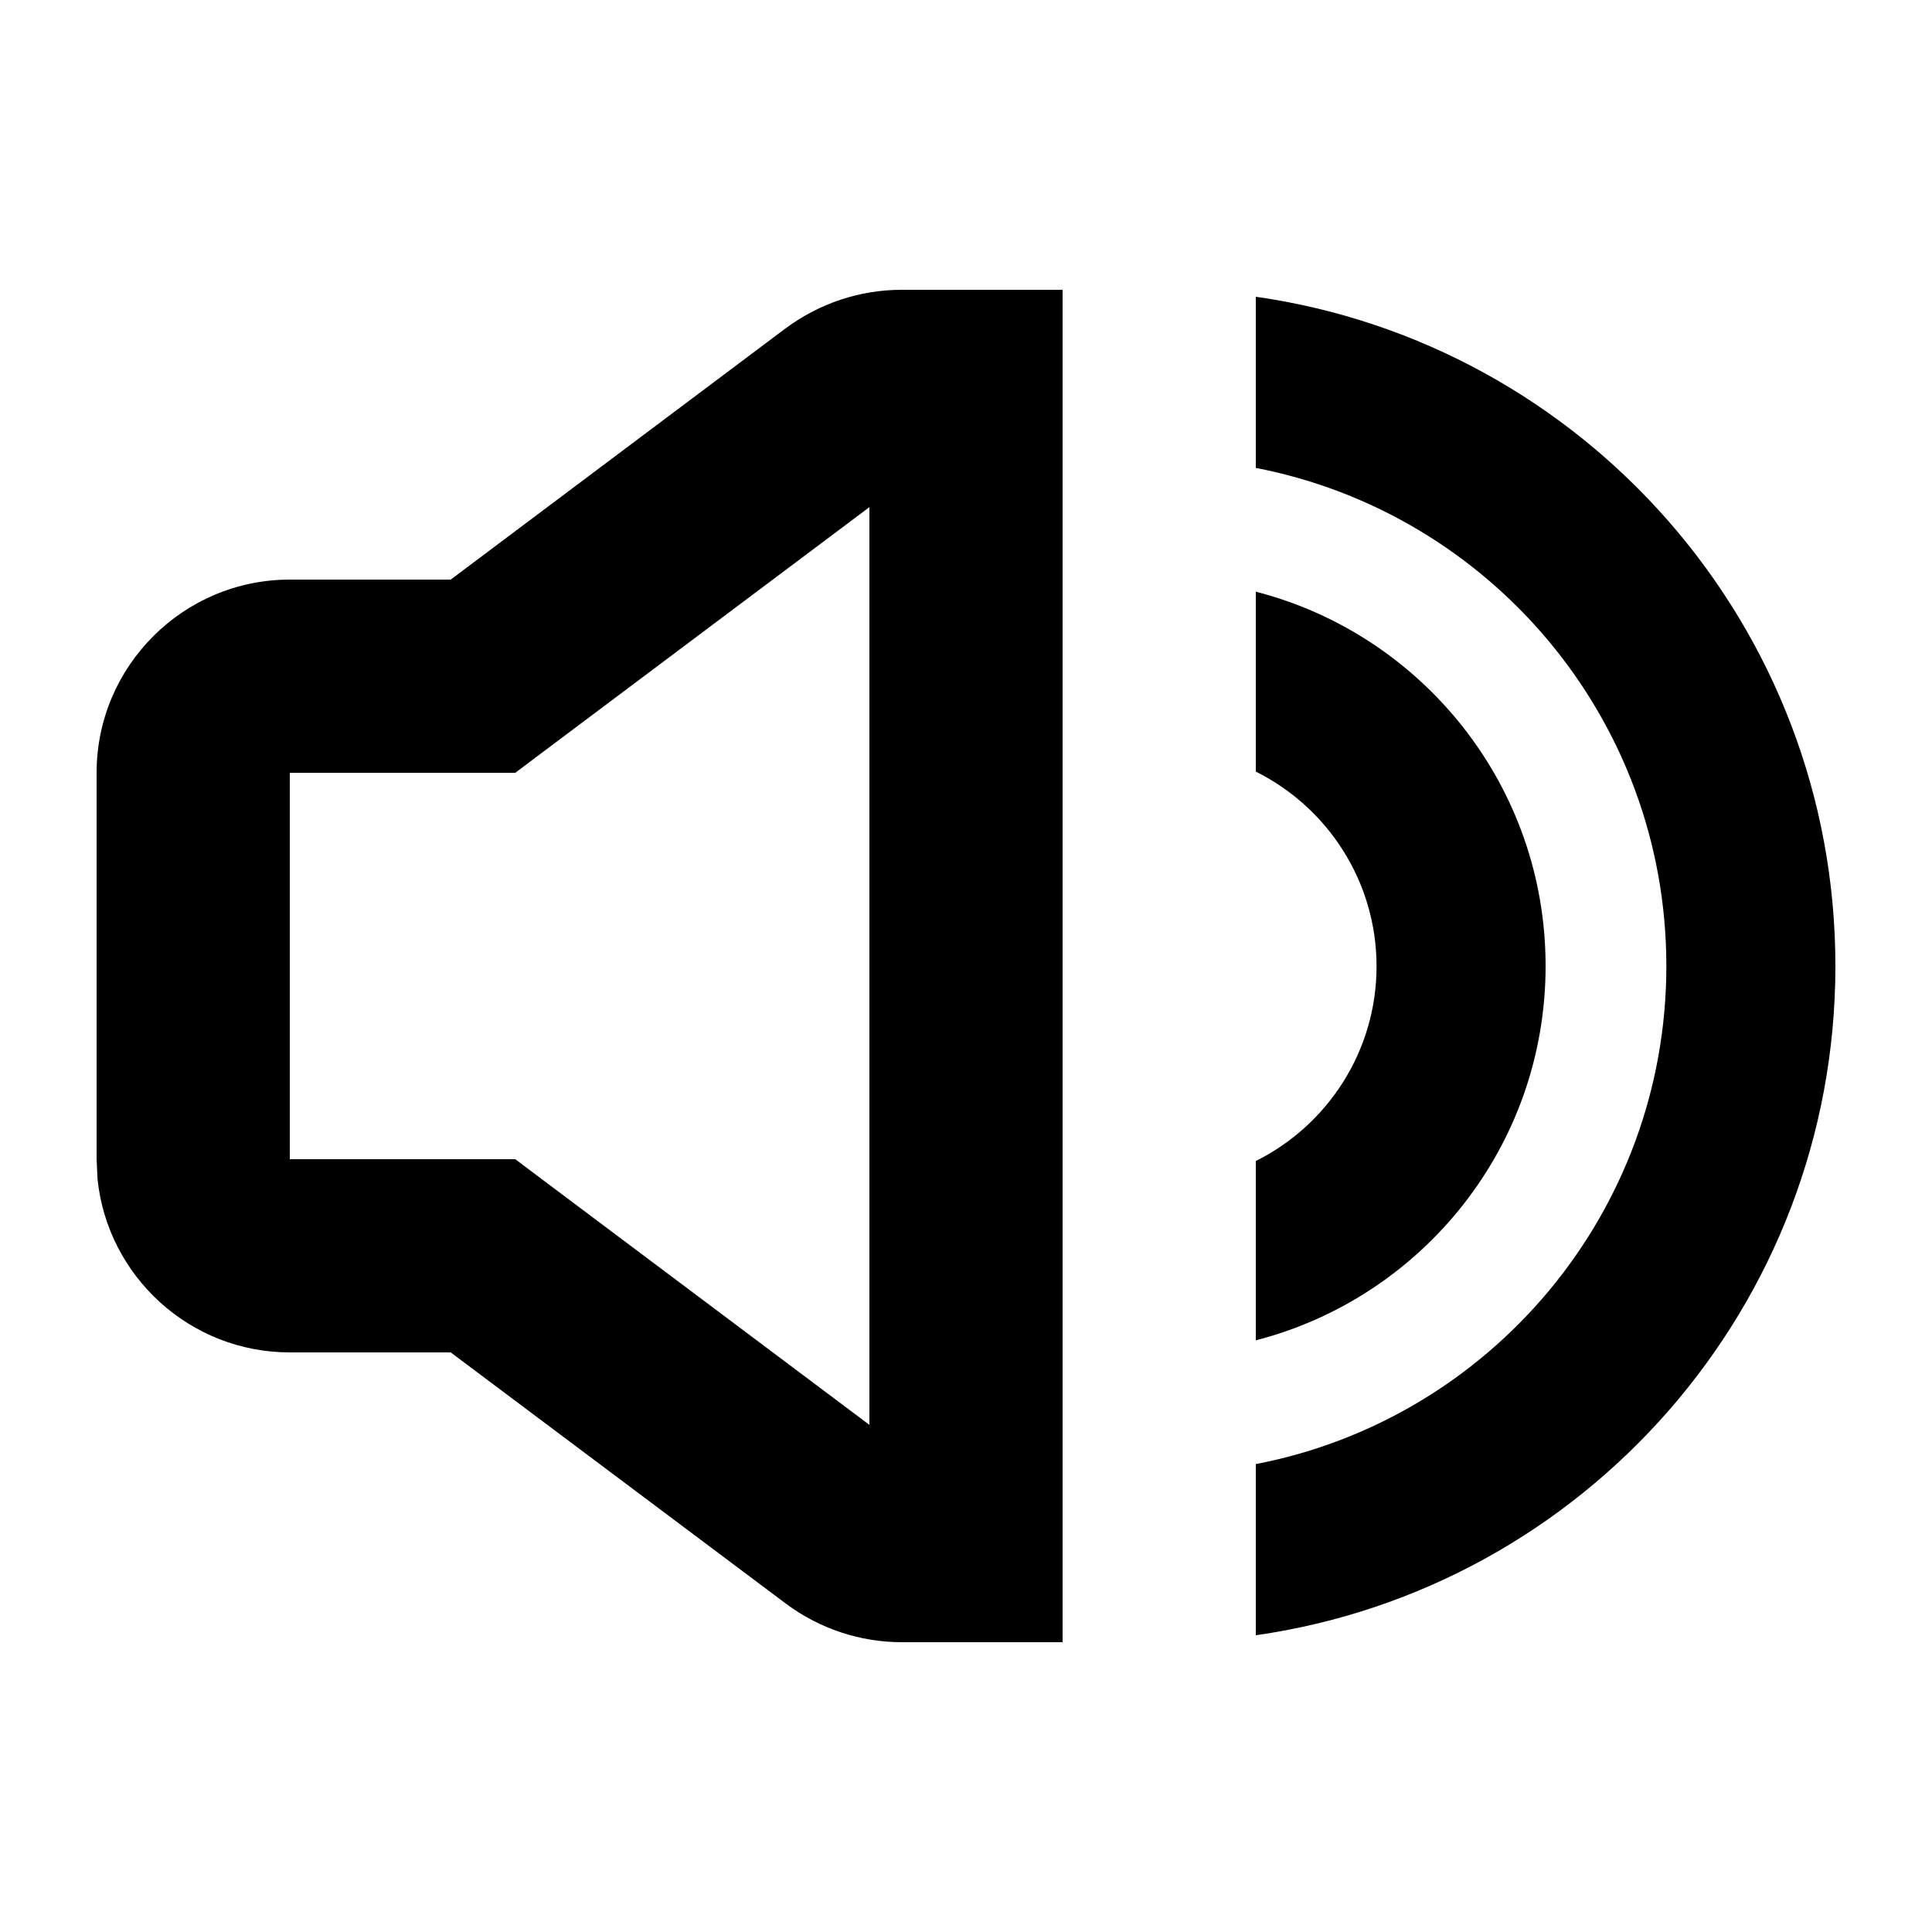 <svg xmlns="http://www.w3.org/2000/svg" viewBox="0 0 640 640"><!--! Font Awesome Pro 7.1.0 by @fontawesome - https://fontawesome.com License - https://fontawesome.com/license (Commercial License) Copyright 2025 Fonticons, Inc. --><path fill="currentColor" d="M352 544L298.7 544C284.9 544 271.4 539.5 260.3 531.2L149.3 448L96 448C62.9 448 35.6 422.8 32.3 390.5L32 384L32 256C32 220.7 60.7 192 96 192L149.3 192L260.2 108.8C271.4 100.5 284.8 96 298.7 96L352 96L352 544zM416 98.3C524.6 113.8 608 207.2 608 320C608 432.8 524.6 526.2 416 541.7L416 485C493.5 470.1 552 401.9 552 320C552 238.1 493.5 170 416 155L416 98.2zM179.2 249.6L170.7 256L96 256L96 384L170.7 384L179.2 390.4L288 472L288 168L179.2 249.6zM416 196C471.2 210.2 512 260.3 512 320C512 379.7 471.2 429.8 416 444L416 384.6C439.7 372.8 456 348.3 456 320.1C456 291.9 439.7 267.4 416 255.6L416 196.1z"/></svg>